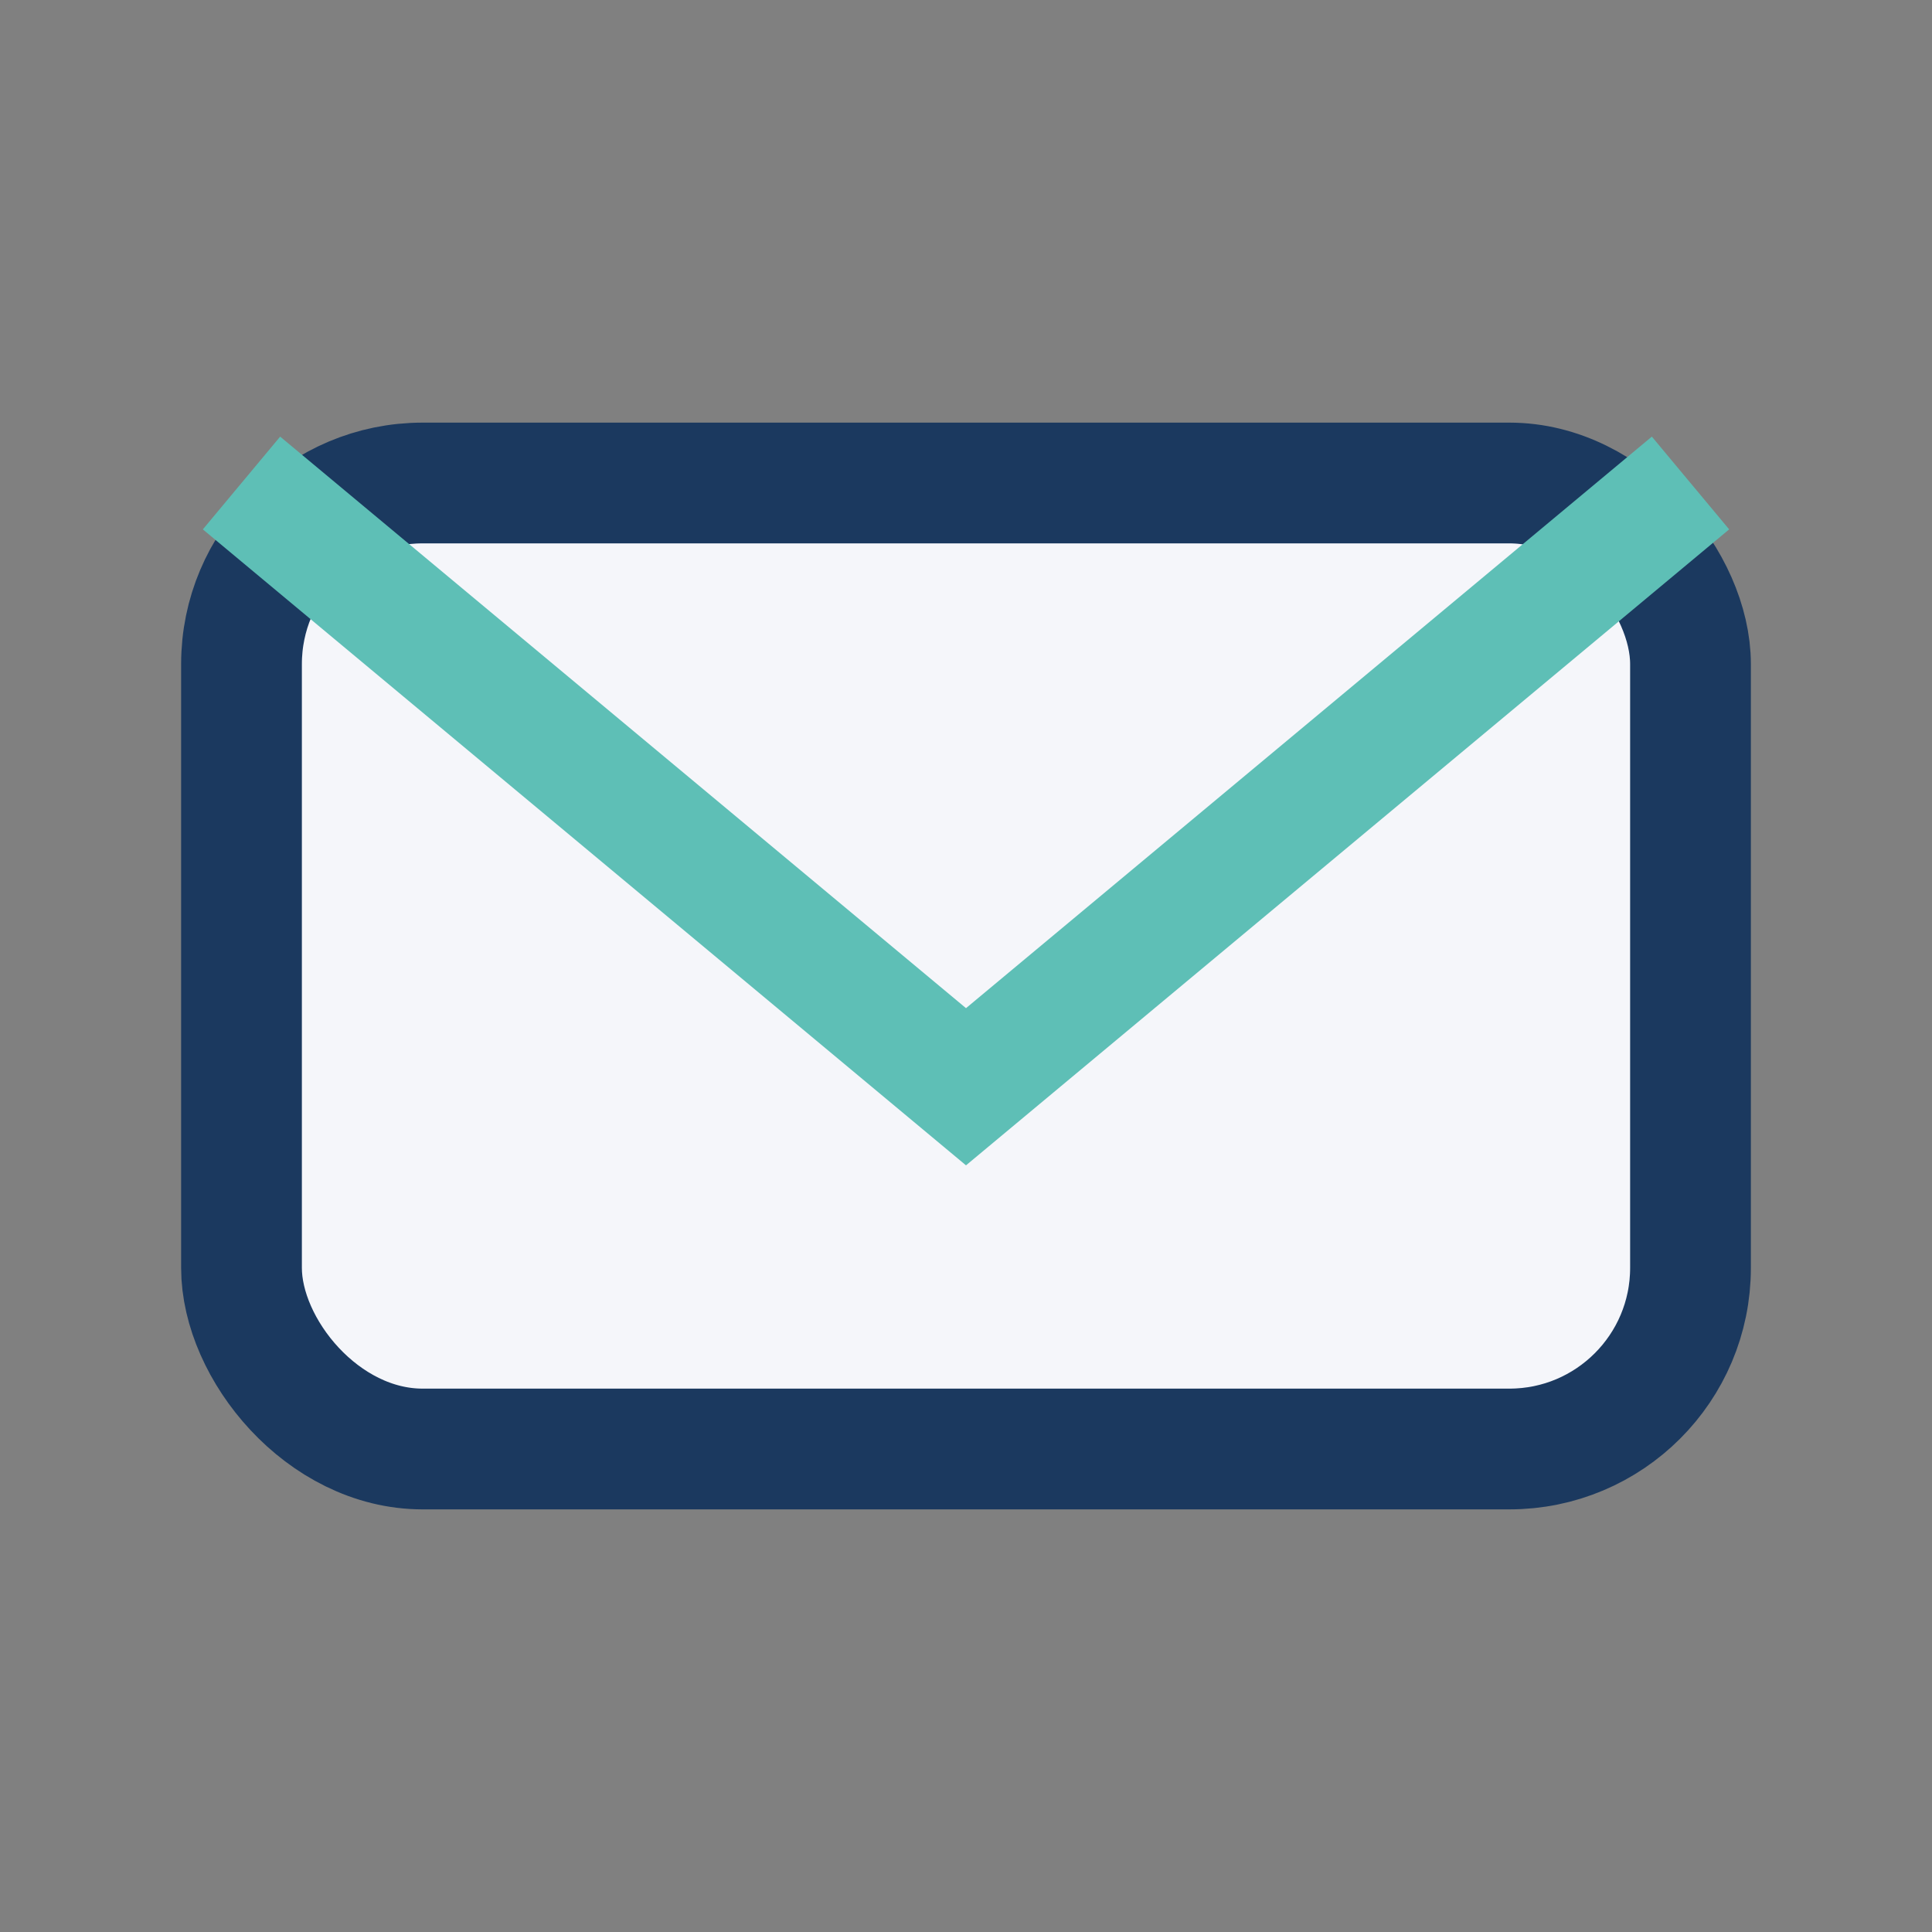 <?xml version="1.0" encoding="UTF-8"?>
<svg xmlns="http://www.w3.org/2000/svg" width="32" height="32" viewBox="0 0 32 32"><rect x="0" y="0" width="32" height="32" fill="#808080" stroke="none"/><rect x="4" y="8" width="24" height="16" rx="3" fill="#F5F6FA" stroke="#1B395F" stroke-width="2"/><path d="M4 8l12 10 12-10" fill="none" stroke="#5EBFB6" stroke-width="2"/></svg>